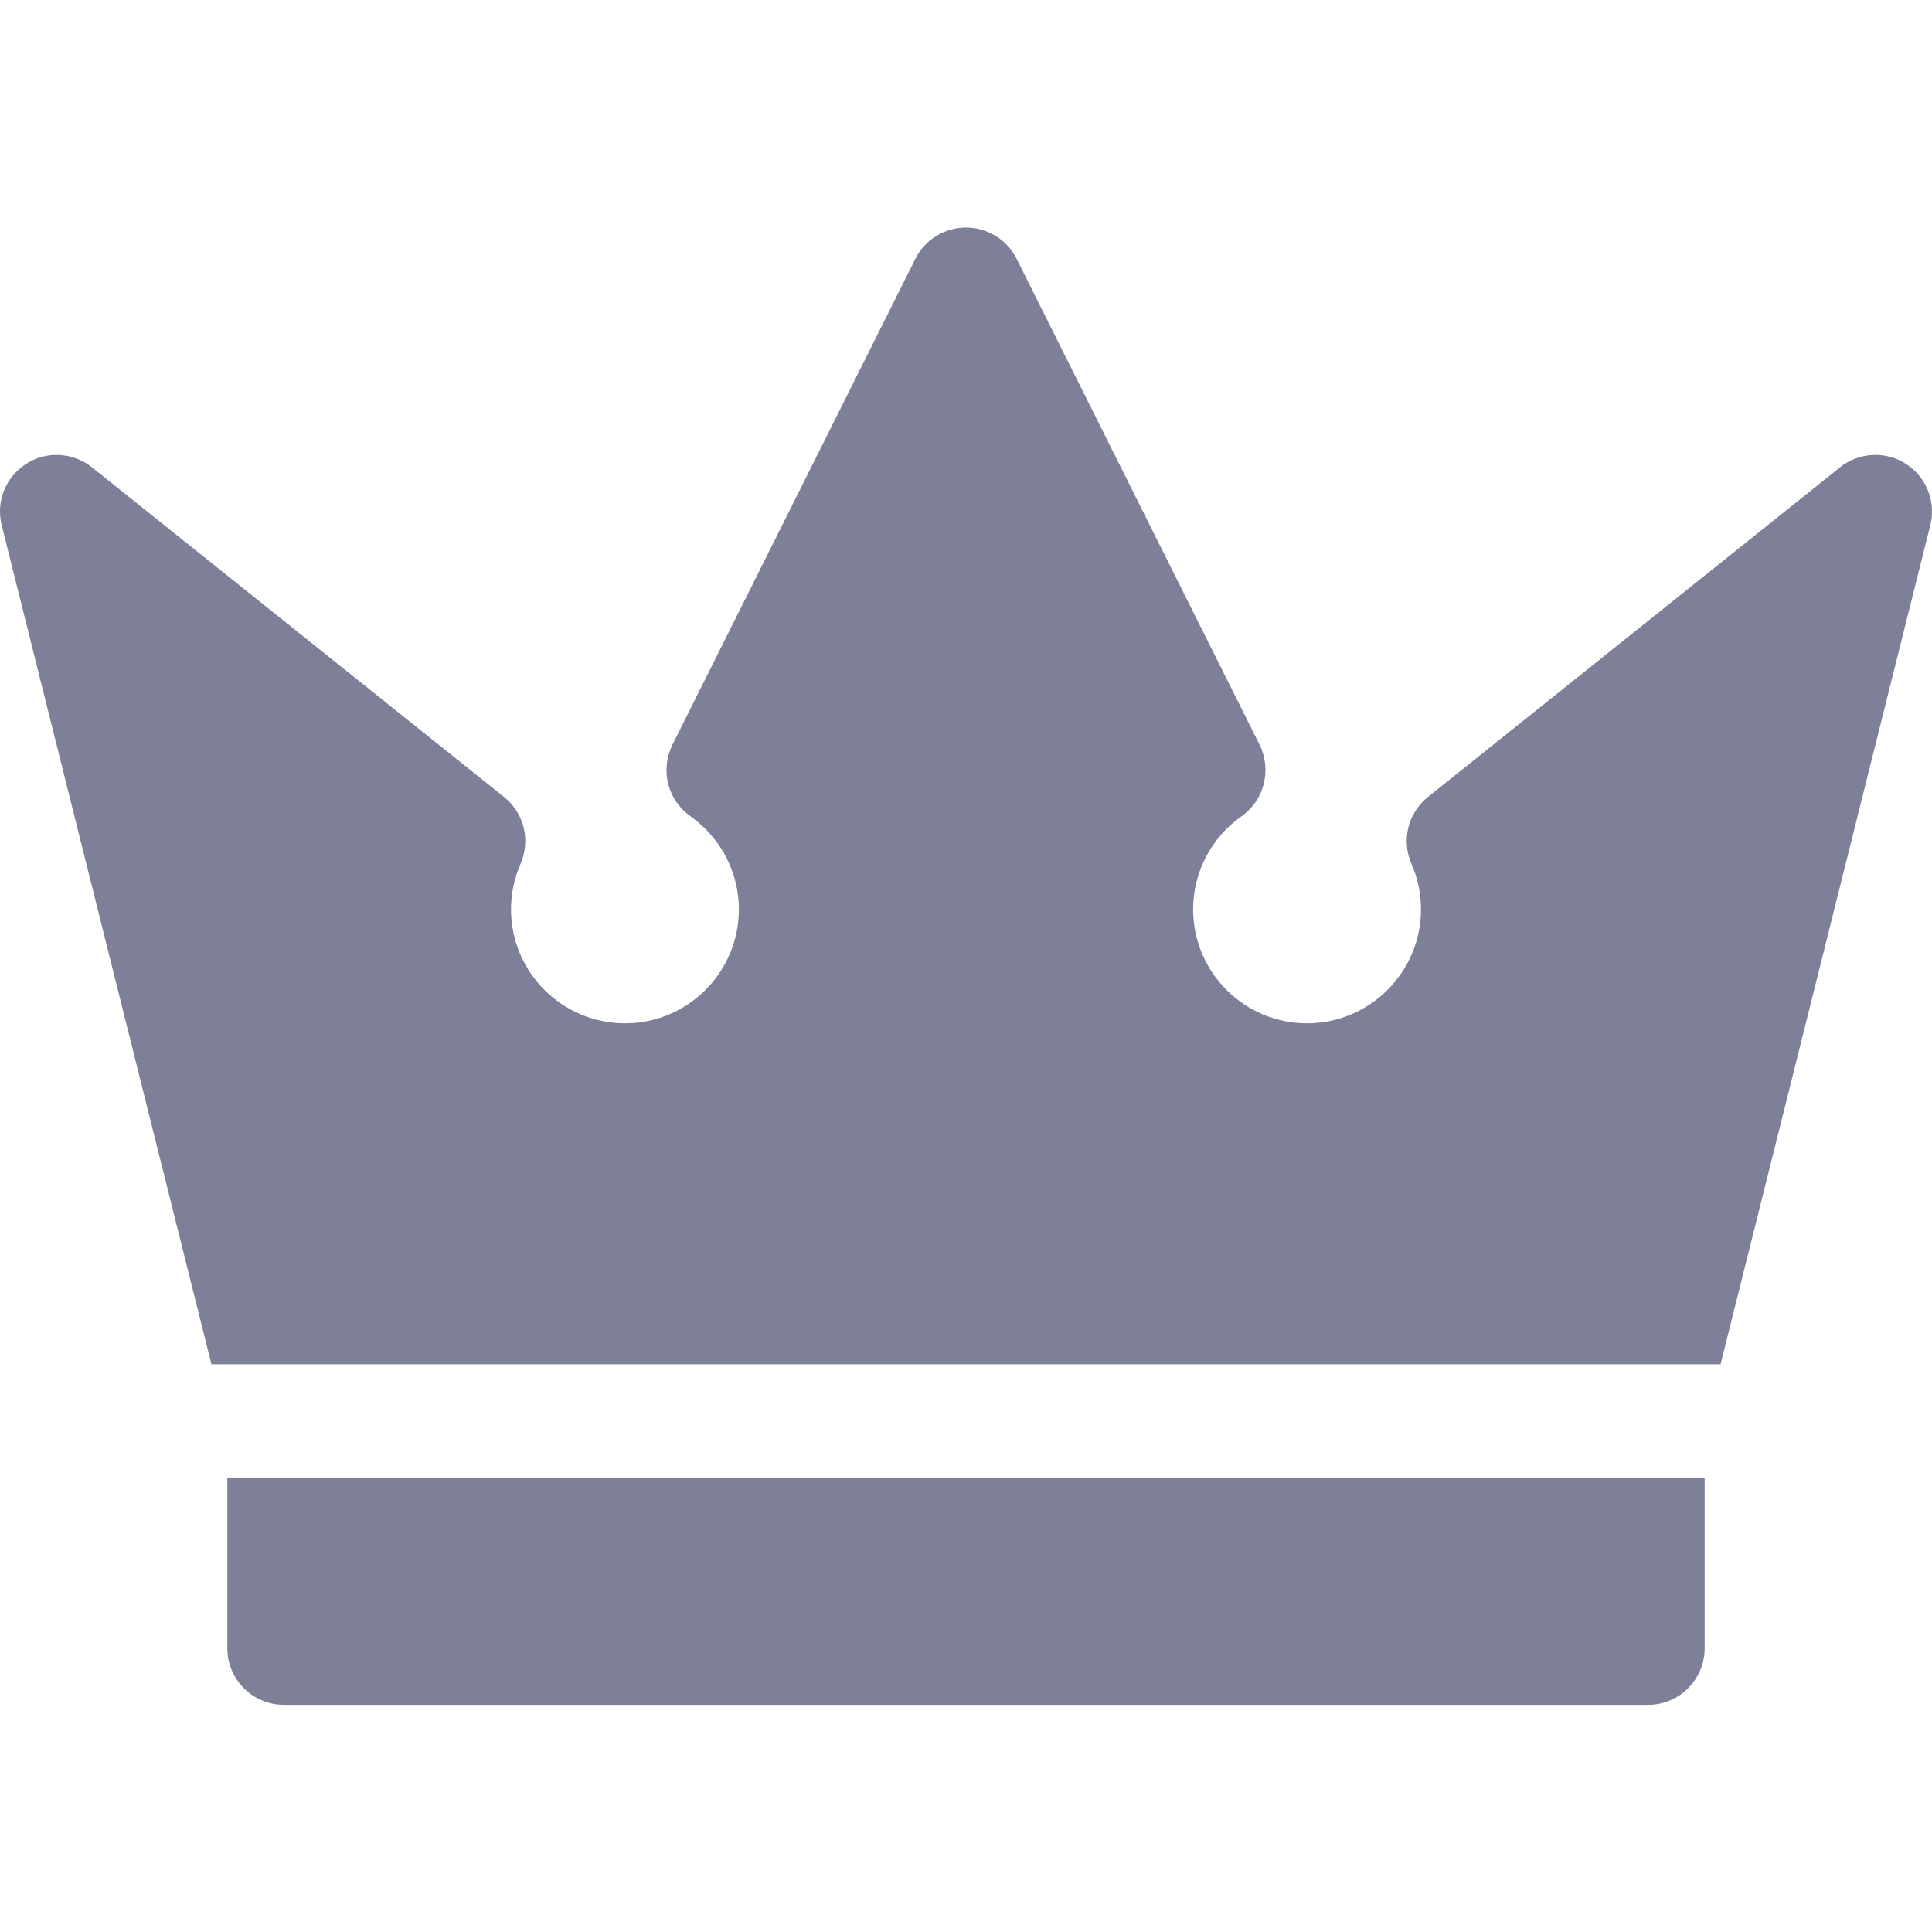 <svg xmlns:xlink="http://www.w3.org/1999/xlink" width="18" height="18" viewBox="0 0 18 18" fill="none" xmlns="http://www.w3.org/2000/svg"><g clip-path="url(#clip0_27692_78730)" fill="none"><g clip-path="url(#clip1_27692_78730)" fill="none"><g opacity="0.99" fill="none"><path d="M2.118 13.766V15.356C2.118 15.648 2.354 15.884 2.646 15.884H15.354C15.646 15.884 15.882 15.648 15.882 15.356V13.766H2.118ZM17.757 4.322C17.665 4.262 17.555 4.233 17.445 4.239C17.335 4.245 17.229 4.285 17.143 4.354L13.304 7.425C13.213 7.498 13.149 7.598 13.121 7.711C13.094 7.823 13.104 7.942 13.15 8.048C13.209 8.182 13.239 8.326 13.239 8.472C13.239 9.058 12.762 9.534 12.177 9.534C11.592 9.534 11.116 9.058 11.116 8.472C11.116 8.128 11.284 7.804 11.567 7.605C11.67 7.532 11.744 7.425 11.774 7.302C11.805 7.18 11.791 7.051 11.735 6.938L9.472 2.412C9.428 2.324 9.361 2.25 9.277 2.199C9.194 2.147 9.098 2.12 9 2.12C8.902 2.12 8.806 2.147 8.723 2.199C8.639 2.25 8.572 2.324 8.528 2.412L6.265 6.938C6.209 7.051 6.195 7.18 6.225 7.302C6.256 7.425 6.33 7.532 6.433 7.605C6.715 7.804 6.884 8.128 6.884 8.472C6.884 9.058 6.408 9.534 5.823 9.534C5.237 9.534 4.761 9.058 4.761 8.472C4.761 8.325 4.791 8.182 4.85 8.048C4.896 7.942 4.906 7.823 4.879 7.711C4.851 7.598 4.787 7.498 4.696 7.425L0.857 4.354C0.771 4.285 0.665 4.245 0.555 4.239C0.445 4.233 0.335 4.262 0.243 4.322C0.15 4.381 0.078 4.469 0.037 4.571C-0.004 4.674 -0.011 4.787 0.016 4.894L1.97 12.711H16.03L17.984 4.894C18.011 4.787 18.003 4.674 17.963 4.571C17.922 4.469 17.85 4.381 17.757 4.322Z" fill="#7D7E97"></path></g></g></g><defs><clipPath id="clip0_27692_78730"><rect width="18" height="18" fill="white"></rect></clipPath><clipPath id="clip1_27692_78730"><rect width="18" height="18" fill="white"></rect></clipPath></defs></svg>